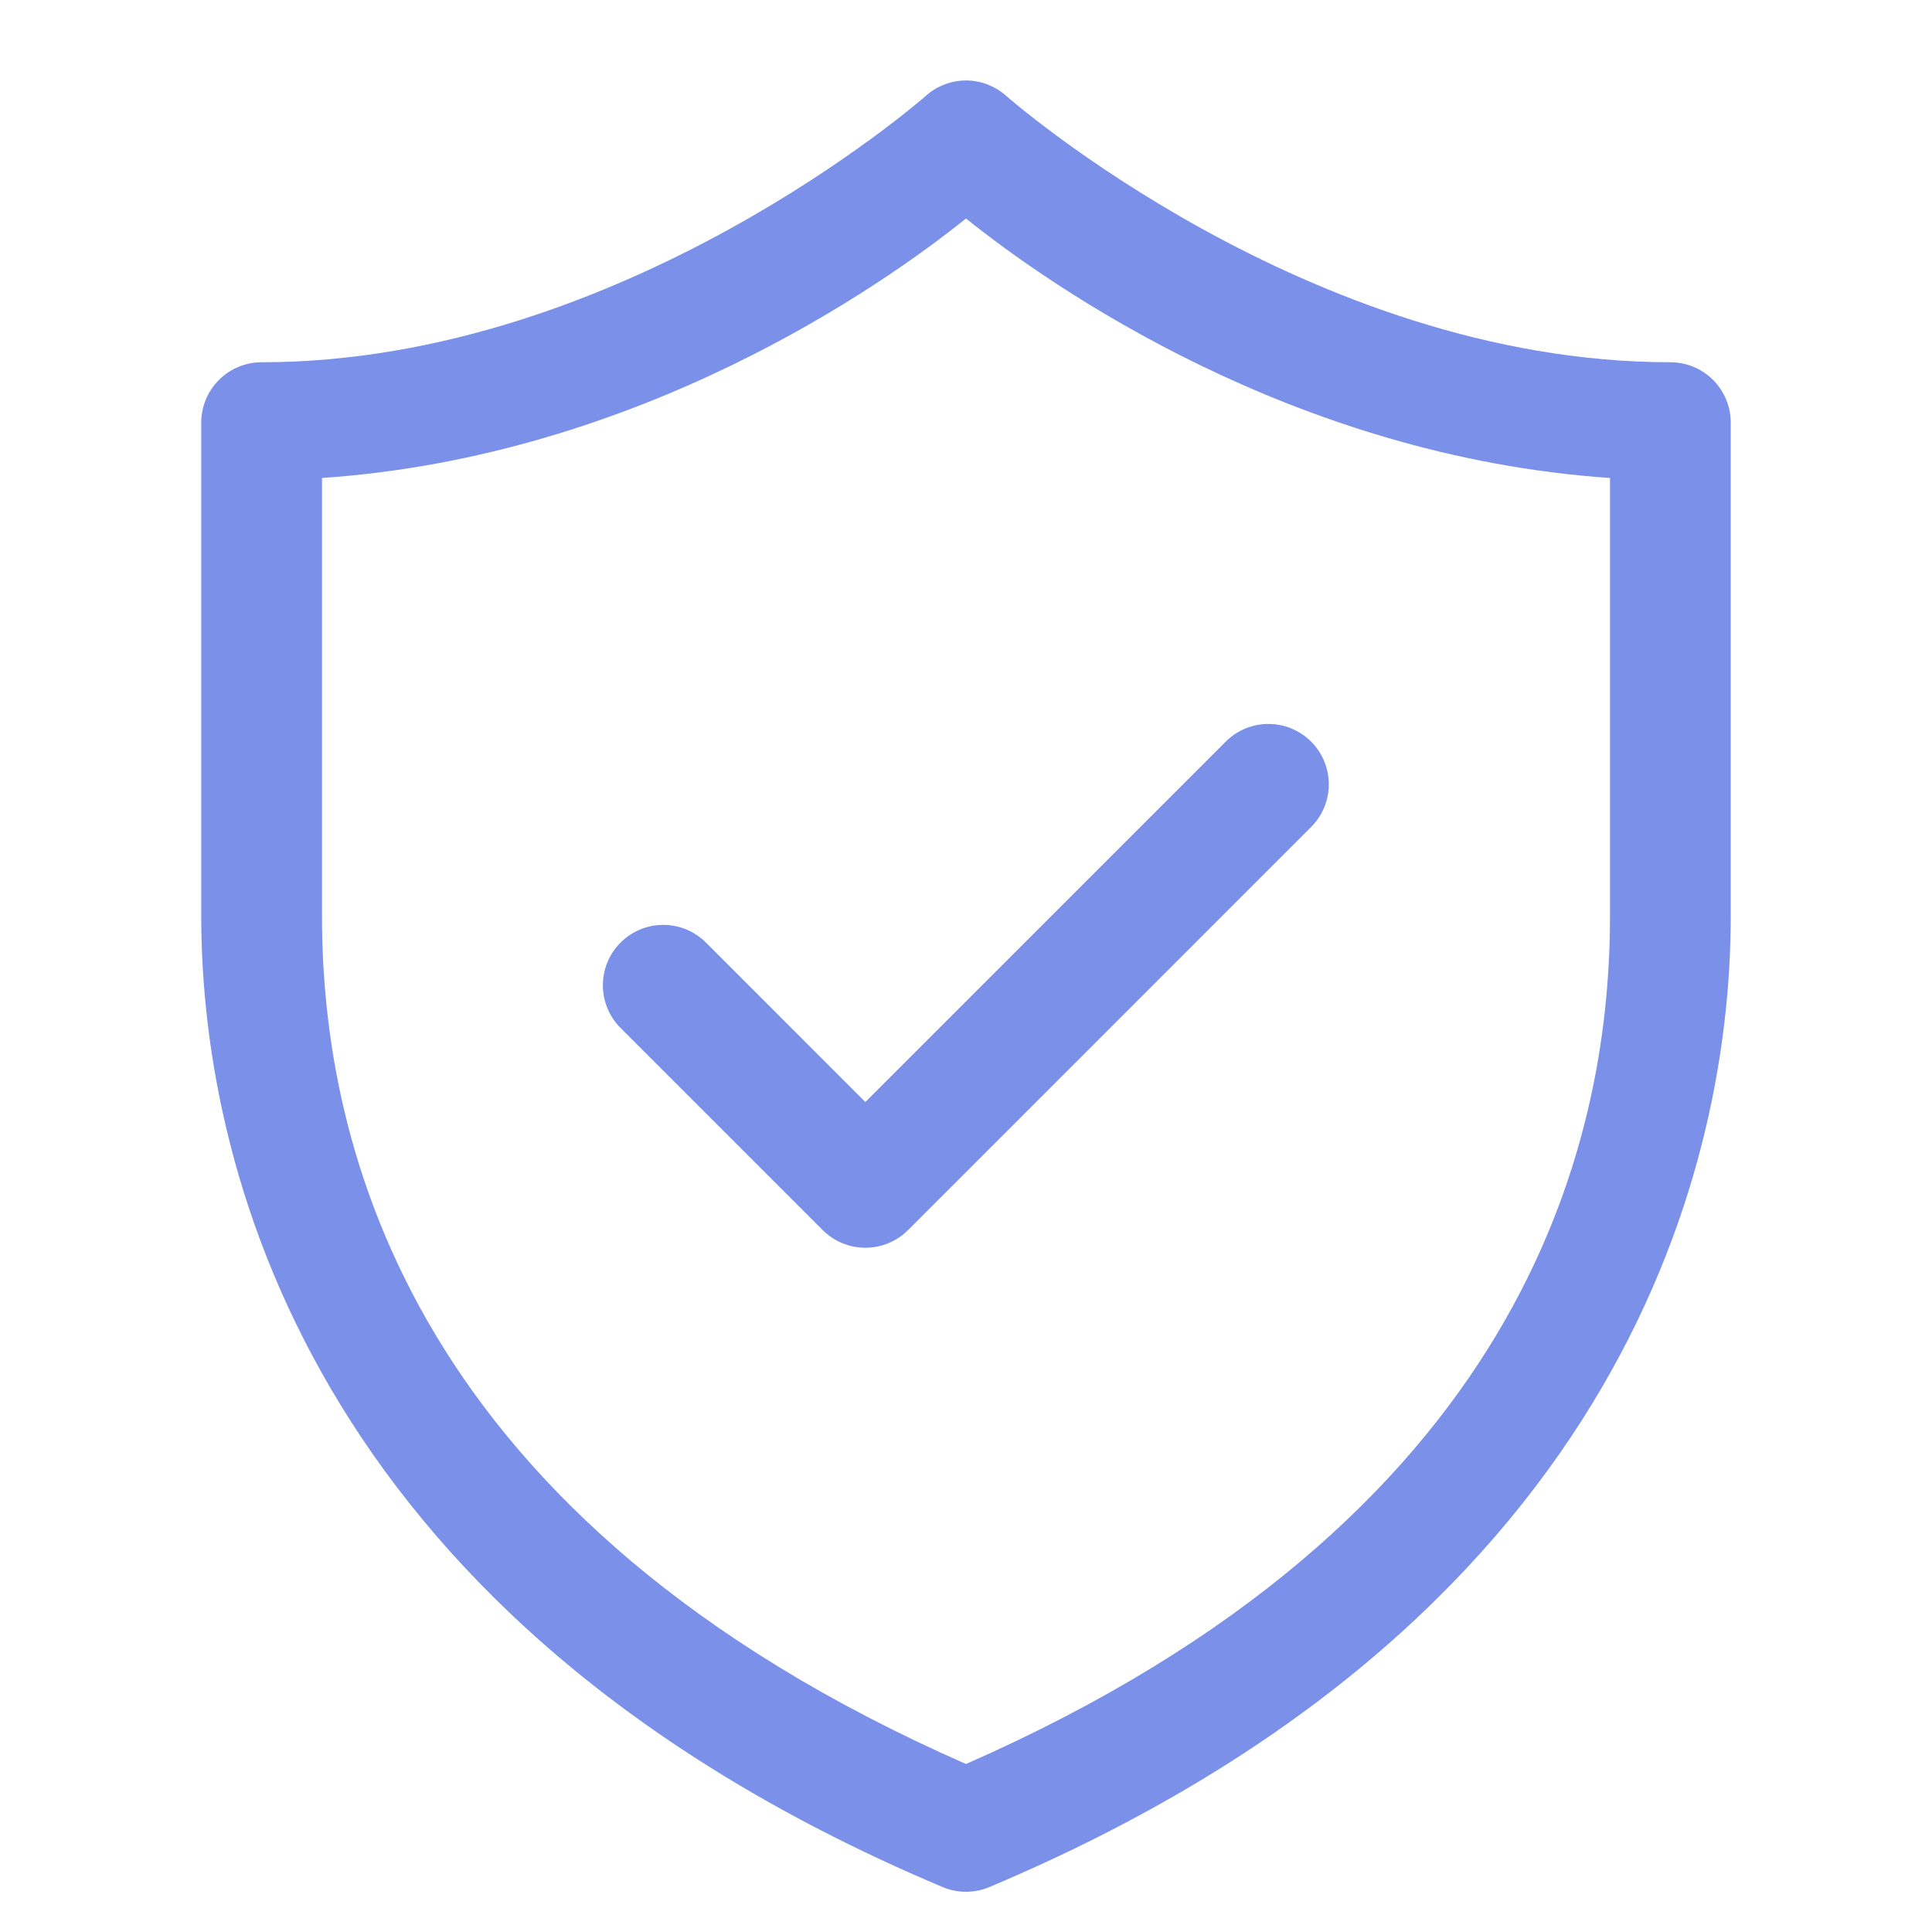 <svg width="72" height="72" viewBox="0 0 72 72" fill="none" xmlns="http://www.w3.org/2000/svg">
<path d="M36.073 3C35.493 2.982 34.928 3.189 34.497 3.577C34.497 3.577 23.235 13.5 9.75 13.5C9.153 13.5 8.581 13.737 8.159 14.159C7.737 14.581 7.5 15.153 7.5 15.75V34.14C7.5 44.157 12.134 60.64 35.127 70.324C35.403 70.441 35.7 70.501 36 70.501C36.3 70.501 36.597 70.441 36.873 70.324C59.866 60.64 64.5 44.157 64.5 34.14V15.75C64.5 15.153 64.263 14.581 63.841 14.159C63.419 13.737 62.847 13.5 62.25 13.5C48.765 13.5 37.503 3.577 37.503 3.577C37.109 3.223 36.603 3.018 36.073 3ZM36 8.142C39.094 10.63 48.167 17.006 60 17.813V34.14C60 42.753 56.69 56.649 36 65.739C15.31 56.649 12 42.753 12 34.14V17.813C23.833 17.006 32.906 10.63 36 8.142ZM47.206 26.98C46.622 26.997 46.067 27.24 45.659 27.659L32.25 41.069L26.341 35.159C26.134 34.943 25.885 34.771 25.61 34.652C25.336 34.533 25.04 34.471 24.741 34.468C24.441 34.465 24.144 34.521 23.867 34.635C23.59 34.748 23.338 34.915 23.127 35.127C22.915 35.338 22.747 35.59 22.634 35.867C22.521 36.144 22.465 36.441 22.468 36.741C22.471 37.04 22.533 37.336 22.652 37.611C22.771 37.885 22.943 38.134 23.159 38.341L30.659 45.841C31.081 46.263 31.653 46.5 32.25 46.5C32.847 46.5 33.419 46.263 33.841 45.841L48.841 30.841C49.165 30.525 49.387 30.118 49.477 29.674C49.566 29.23 49.52 28.769 49.343 28.352C49.166 27.934 48.868 27.58 48.487 27.335C48.105 27.091 47.659 26.967 47.206 26.98Z" fill="#7b90e9"/>
</svg>
